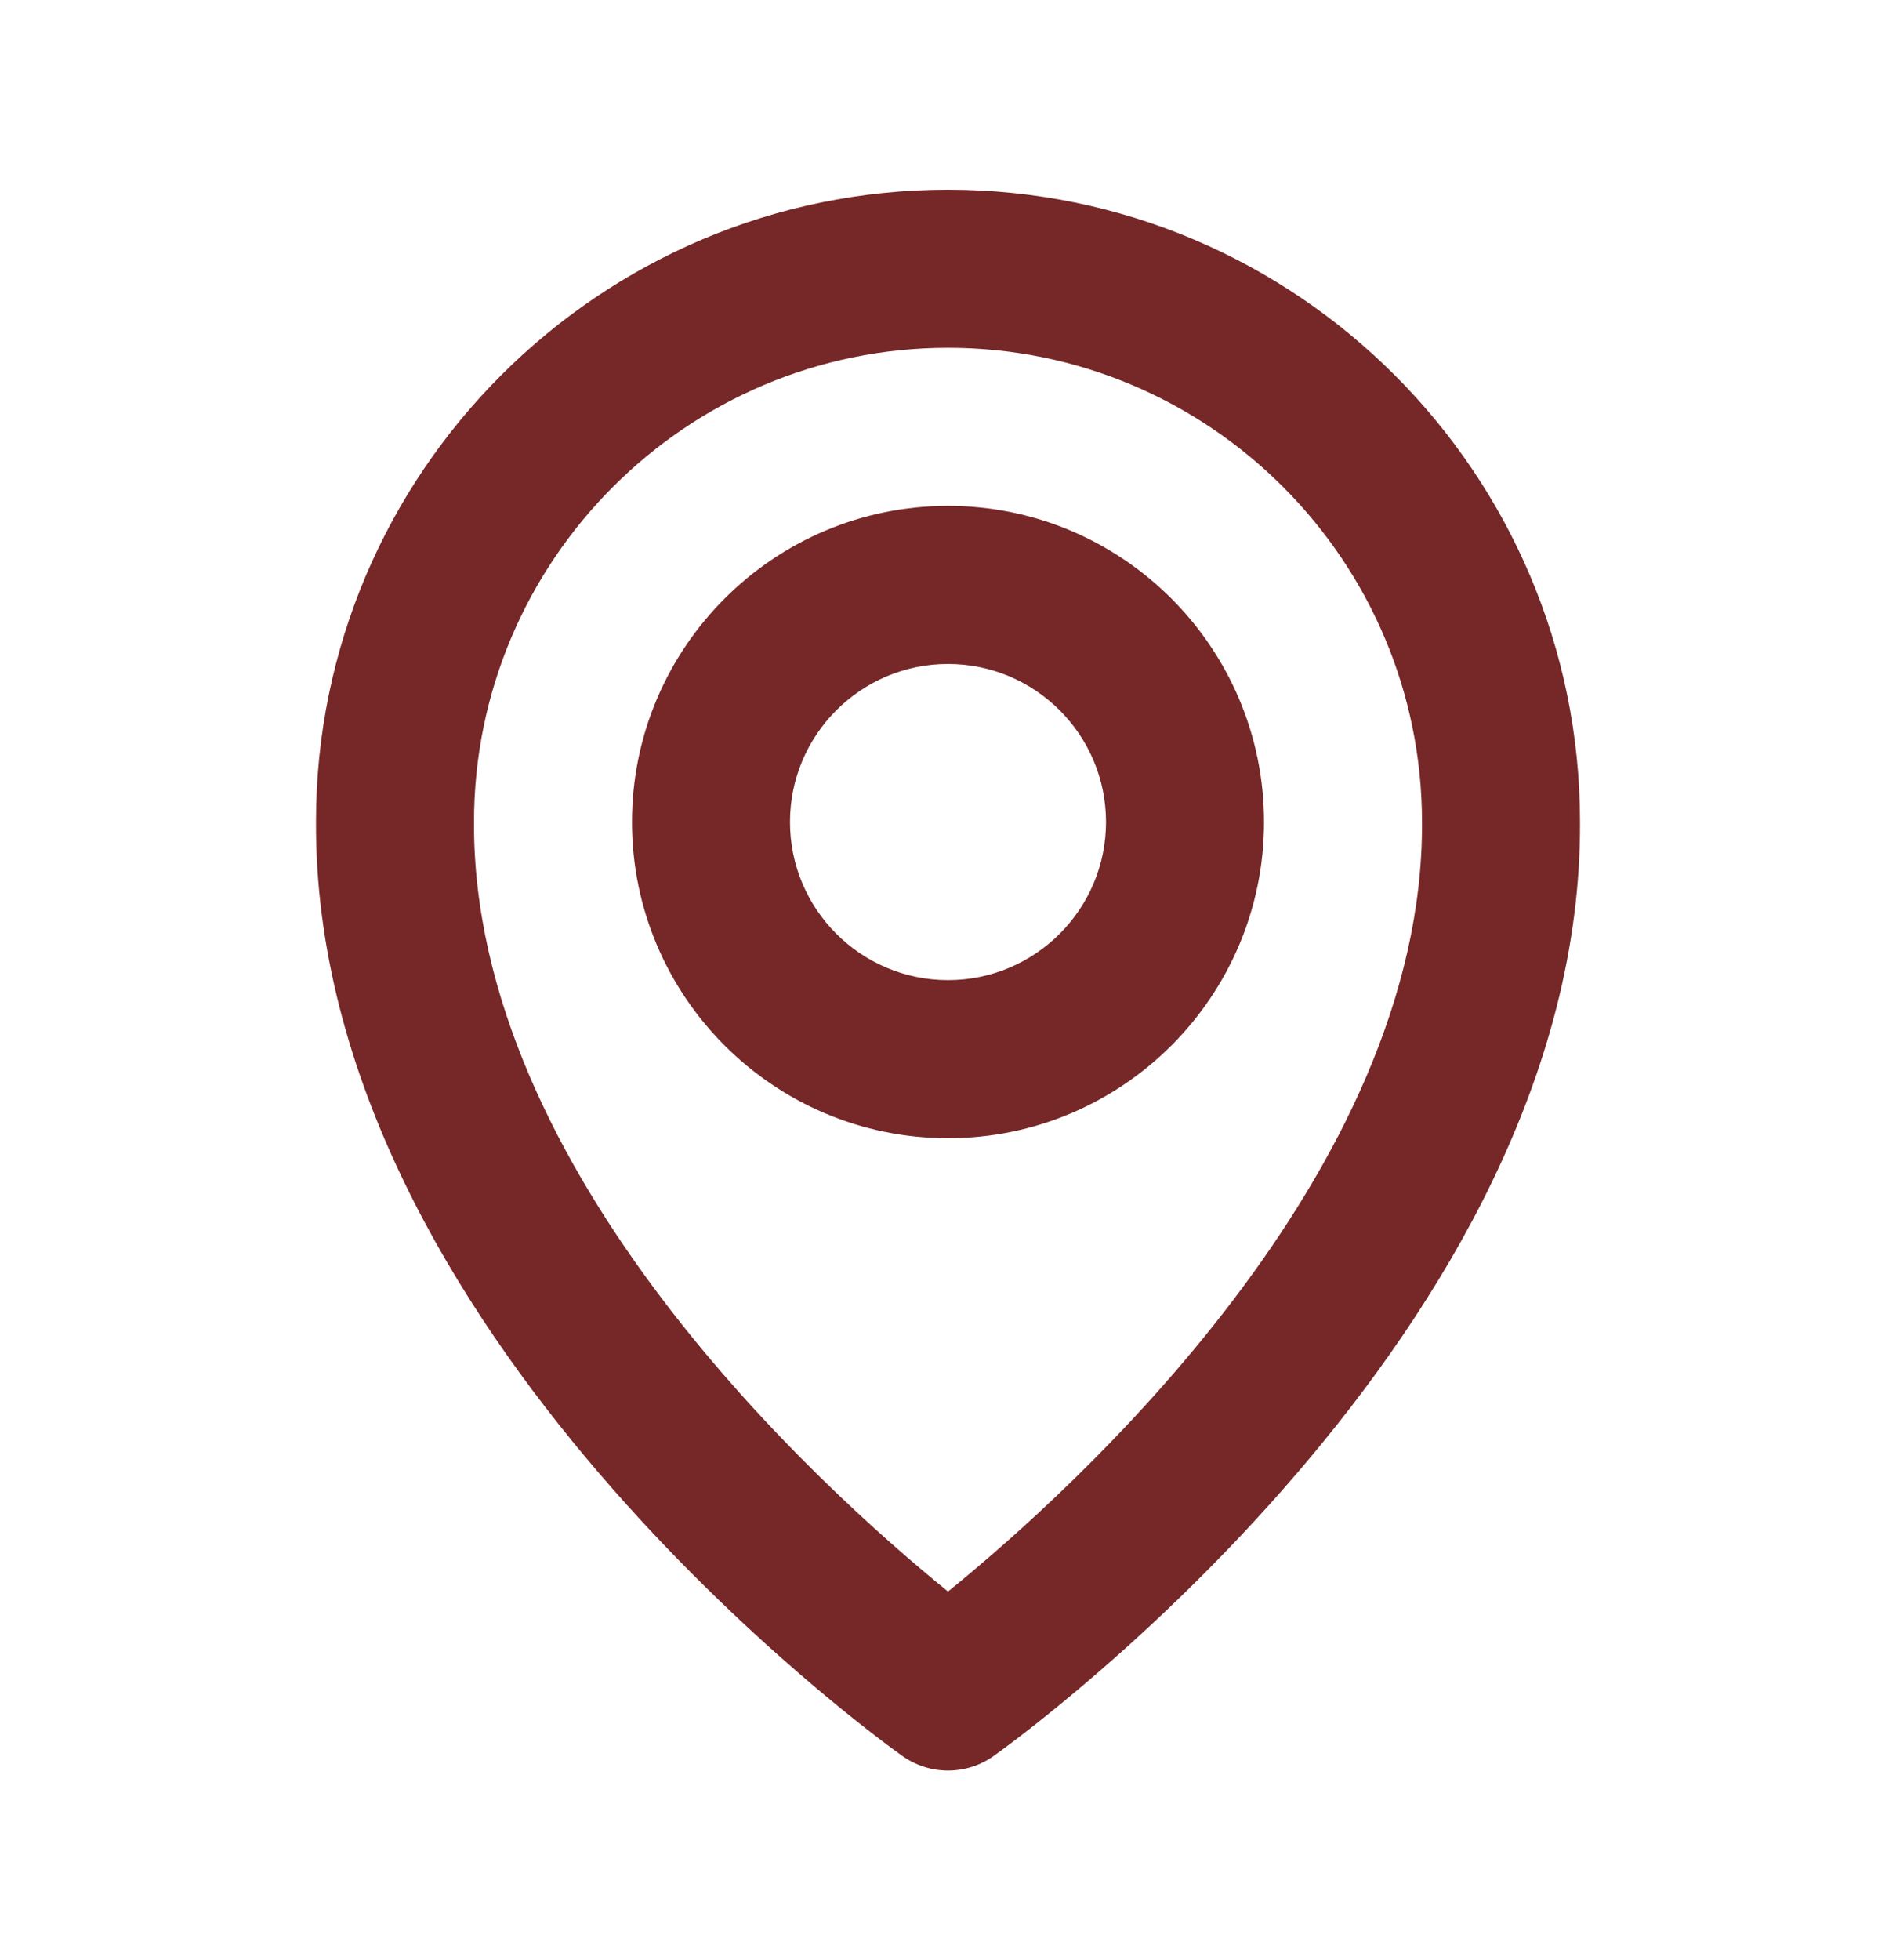 <svg width="30" height="31" viewBox="0 0 30 31" fill="none" xmlns="http://www.w3.org/2000/svg">
<path d="M15 18C17.758 18 20 15.758 20 13C20 10.242 17.758 8 15 8C12.243 8 10 10.242 10 13C10 15.758 12.243 18 15 18ZM15 10.5C16.379 10.5 17.5 11.621 17.5 13C17.5 14.379 16.379 15.5 15 15.5C13.621 15.5 12.5 14.379 12.5 13C12.5 11.621 13.621 10.5 15 10.5Z" fill="#762728"/>
<path d="M14.275 27.767C14.487 27.919 14.74 28 15 28C15.26 28 15.514 27.919 15.725 27.767C16.105 27.499 25.036 21.05 25 13C25 7.486 20.514 3 15 3C9.486 3 5 7.486 5 12.994C4.964 21.05 13.895 27.499 14.275 27.767ZM15 5.5C19.136 5.5 22.5 8.864 22.5 13.006C22.526 18.554 17.015 23.535 15 25.169C12.986 23.534 7.474 18.551 7.5 13C7.5 8.864 10.864 5.5 15 5.5Z" fill="#762728"/>
</svg>

